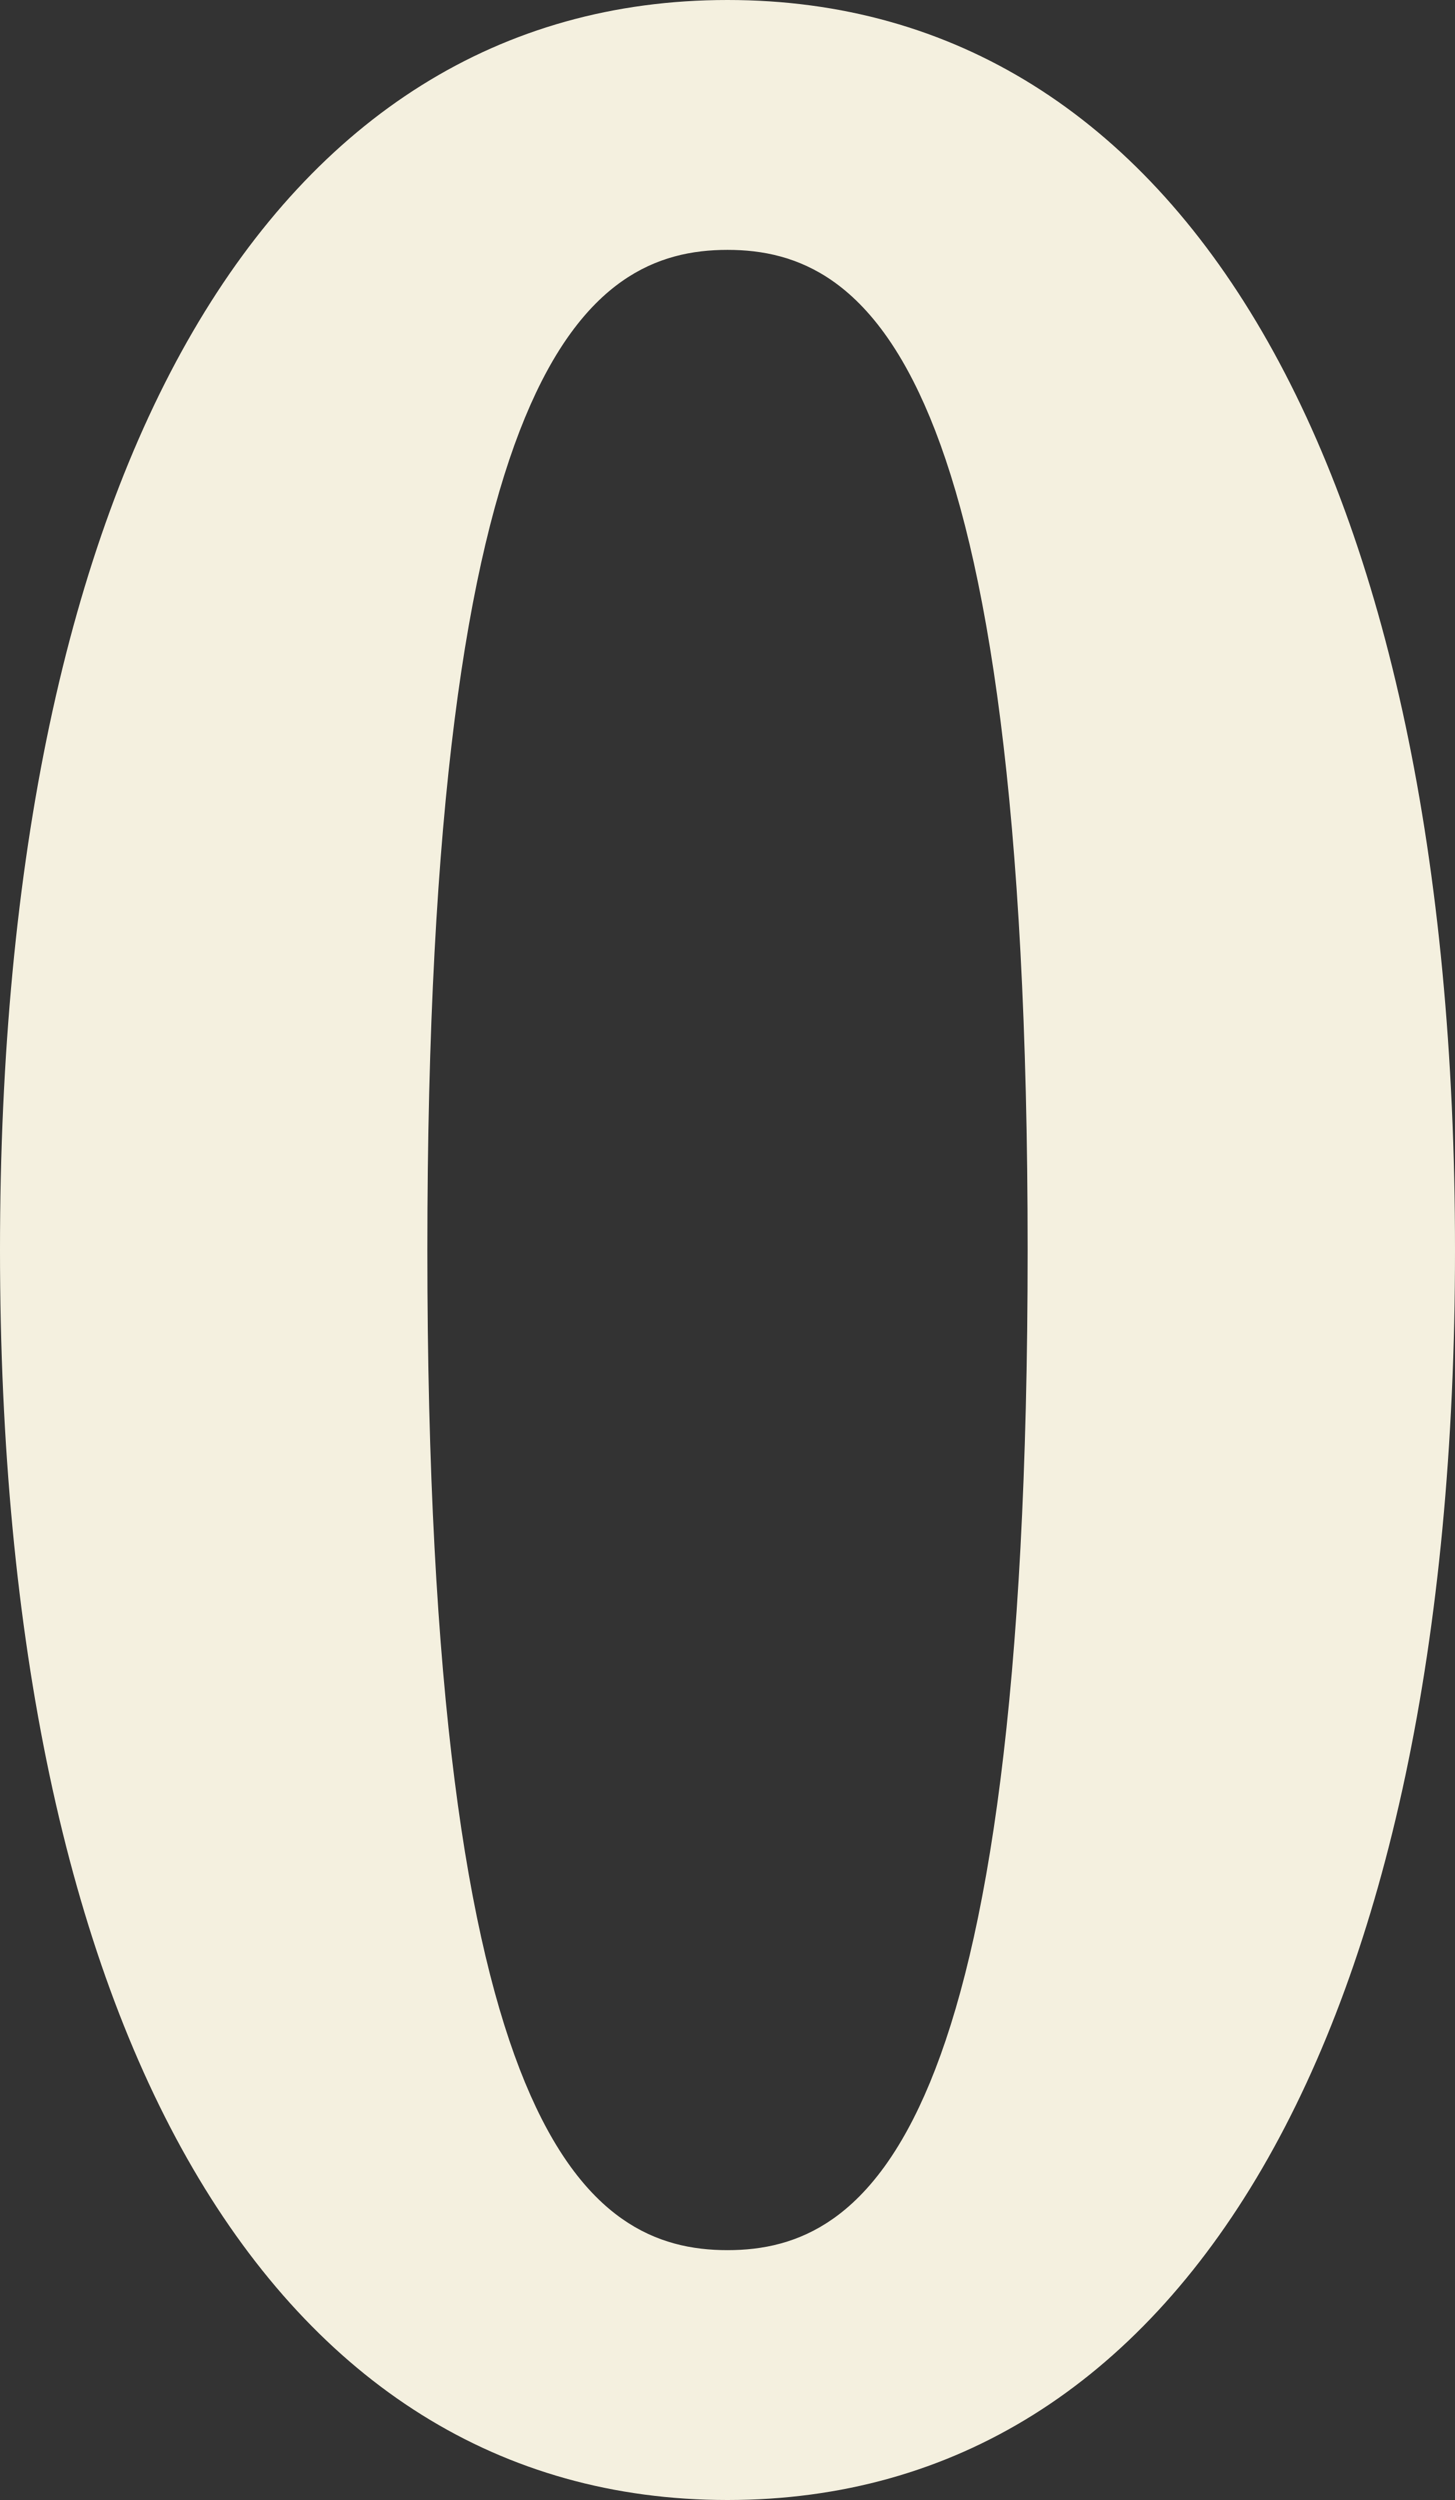 <svg xmlns="http://www.w3.org/2000/svg" viewBox="0 0 466.88 802.1"><rect x="0" y="0" width="466.88" height="802.1" fill="#333333" stroke="none"/><defs><style>.cls-1{fill:#f4f0df;}</style></defs><g id="Capa_2" data-name="Capa 2"><g id="Capa_1-2" data-name="Capa 1"><path class="cls-1" d="M233.44,0C87.26,0,0,149.93,0,401.05S87.26,802.1,233.44,802.1s233.44-149.92,233.44-401S379.61,0,233.44,0Zm0,721.94c-44.84,0-96.31-36.48-96.31-320.89S188.6,80.17,233.44,80.17s96.31,36.47,96.31,320.88S278.28,721.94,233.44,721.94Z"></path></g></g></svg>